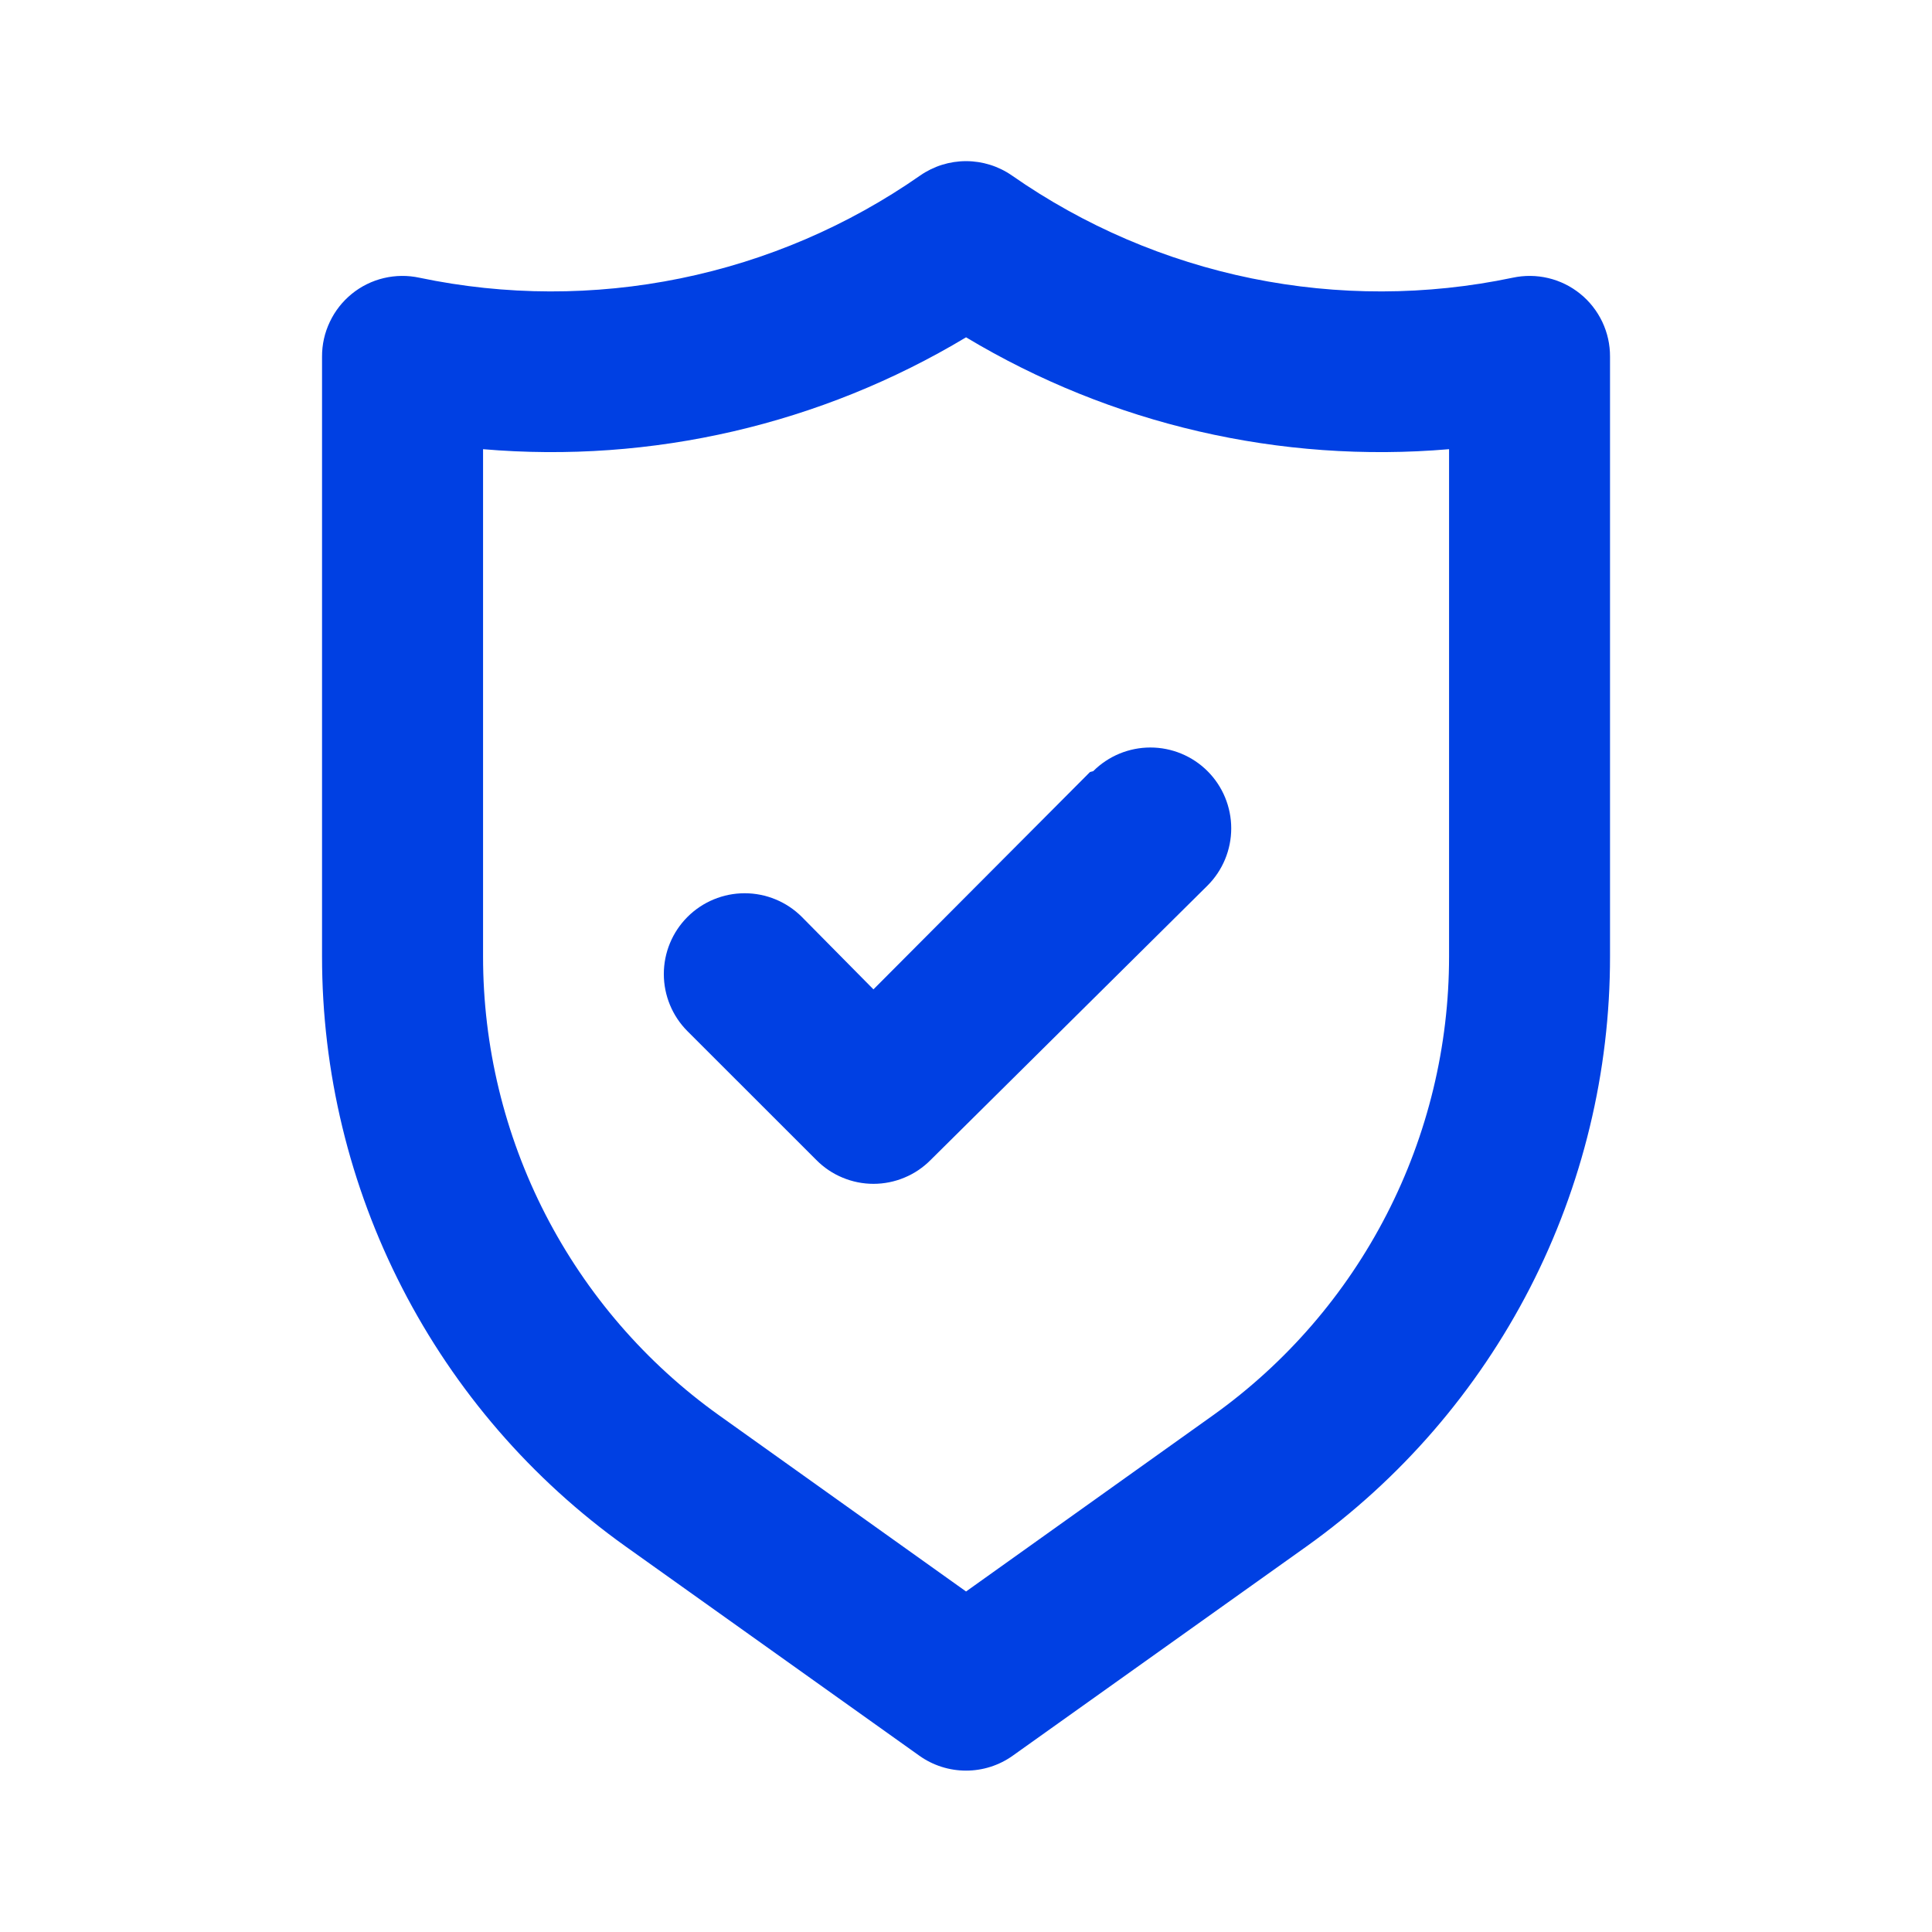 <svg width="32" height="32" viewBox="0 0 32 32" fill="none" xmlns="http://www.w3.org/2000/svg">
<path d="M26.174 4.867C26.019 4.741 25.838 4.652 25.644 4.606C25.45 4.56 25.249 4.558 25.054 4.6C23.629 4.899 22.158 4.902 20.732 4.611C19.306 4.32 17.954 3.74 16.761 2.907C16.538 2.752 16.272 2.669 16.001 2.669C15.729 2.669 15.464 2.752 15.241 2.907C14.047 3.74 12.695 4.32 11.269 4.611C9.843 4.902 8.372 4.899 6.947 4.6C6.753 4.558 6.551 4.56 6.357 4.606C6.163 4.652 5.982 4.741 5.827 4.867C5.673 4.992 5.548 5.151 5.463 5.331C5.377 5.511 5.333 5.707 5.334 5.907V15.84C5.333 17.752 5.788 19.636 6.663 21.336C7.537 23.036 8.805 24.503 10.361 25.613L15.227 29.08C15.453 29.241 15.723 29.327 16.001 29.327C16.278 29.327 16.548 29.241 16.774 29.08L21.641 25.613C23.196 24.503 24.464 23.036 25.339 21.336C26.213 19.636 26.669 17.752 26.667 15.84V5.907C26.668 5.707 26.624 5.511 26.539 5.331C26.453 5.151 26.329 4.992 26.174 4.867ZM24.001 15.84C24.002 17.326 23.648 18.791 22.968 20.113C22.289 21.435 21.303 22.576 20.094 23.44L16.001 26.36L11.907 23.44C10.698 22.576 9.713 21.435 9.033 20.113C8.354 18.791 8 17.326 8.001 15.84V7.44C10.796 7.679 13.595 7.031 16.001 5.587C18.406 7.031 21.205 7.679 24.001 7.44V15.84ZM18.054 12.787L14.467 16.387L13.281 15.187C13.03 14.936 12.689 14.795 12.334 14.795C11.979 14.795 11.638 14.936 11.387 15.187C11.136 15.438 10.995 15.778 10.995 16.133C10.995 16.488 11.136 16.829 11.387 17.08L13.521 19.213C13.645 19.338 13.792 19.438 13.955 19.505C14.117 19.573 14.291 19.608 14.467 19.608C14.643 19.608 14.818 19.573 14.98 19.505C15.143 19.438 15.29 19.338 15.414 19.213L20.001 14.667C20.252 14.416 20.393 14.075 20.393 13.72C20.393 13.365 20.252 13.024 20.001 12.773C19.75 12.522 19.409 12.381 19.054 12.381C18.699 12.381 18.358 12.522 18.107 12.773L18.054 12.787Z" fill="#0040E3"/>
</svg>
